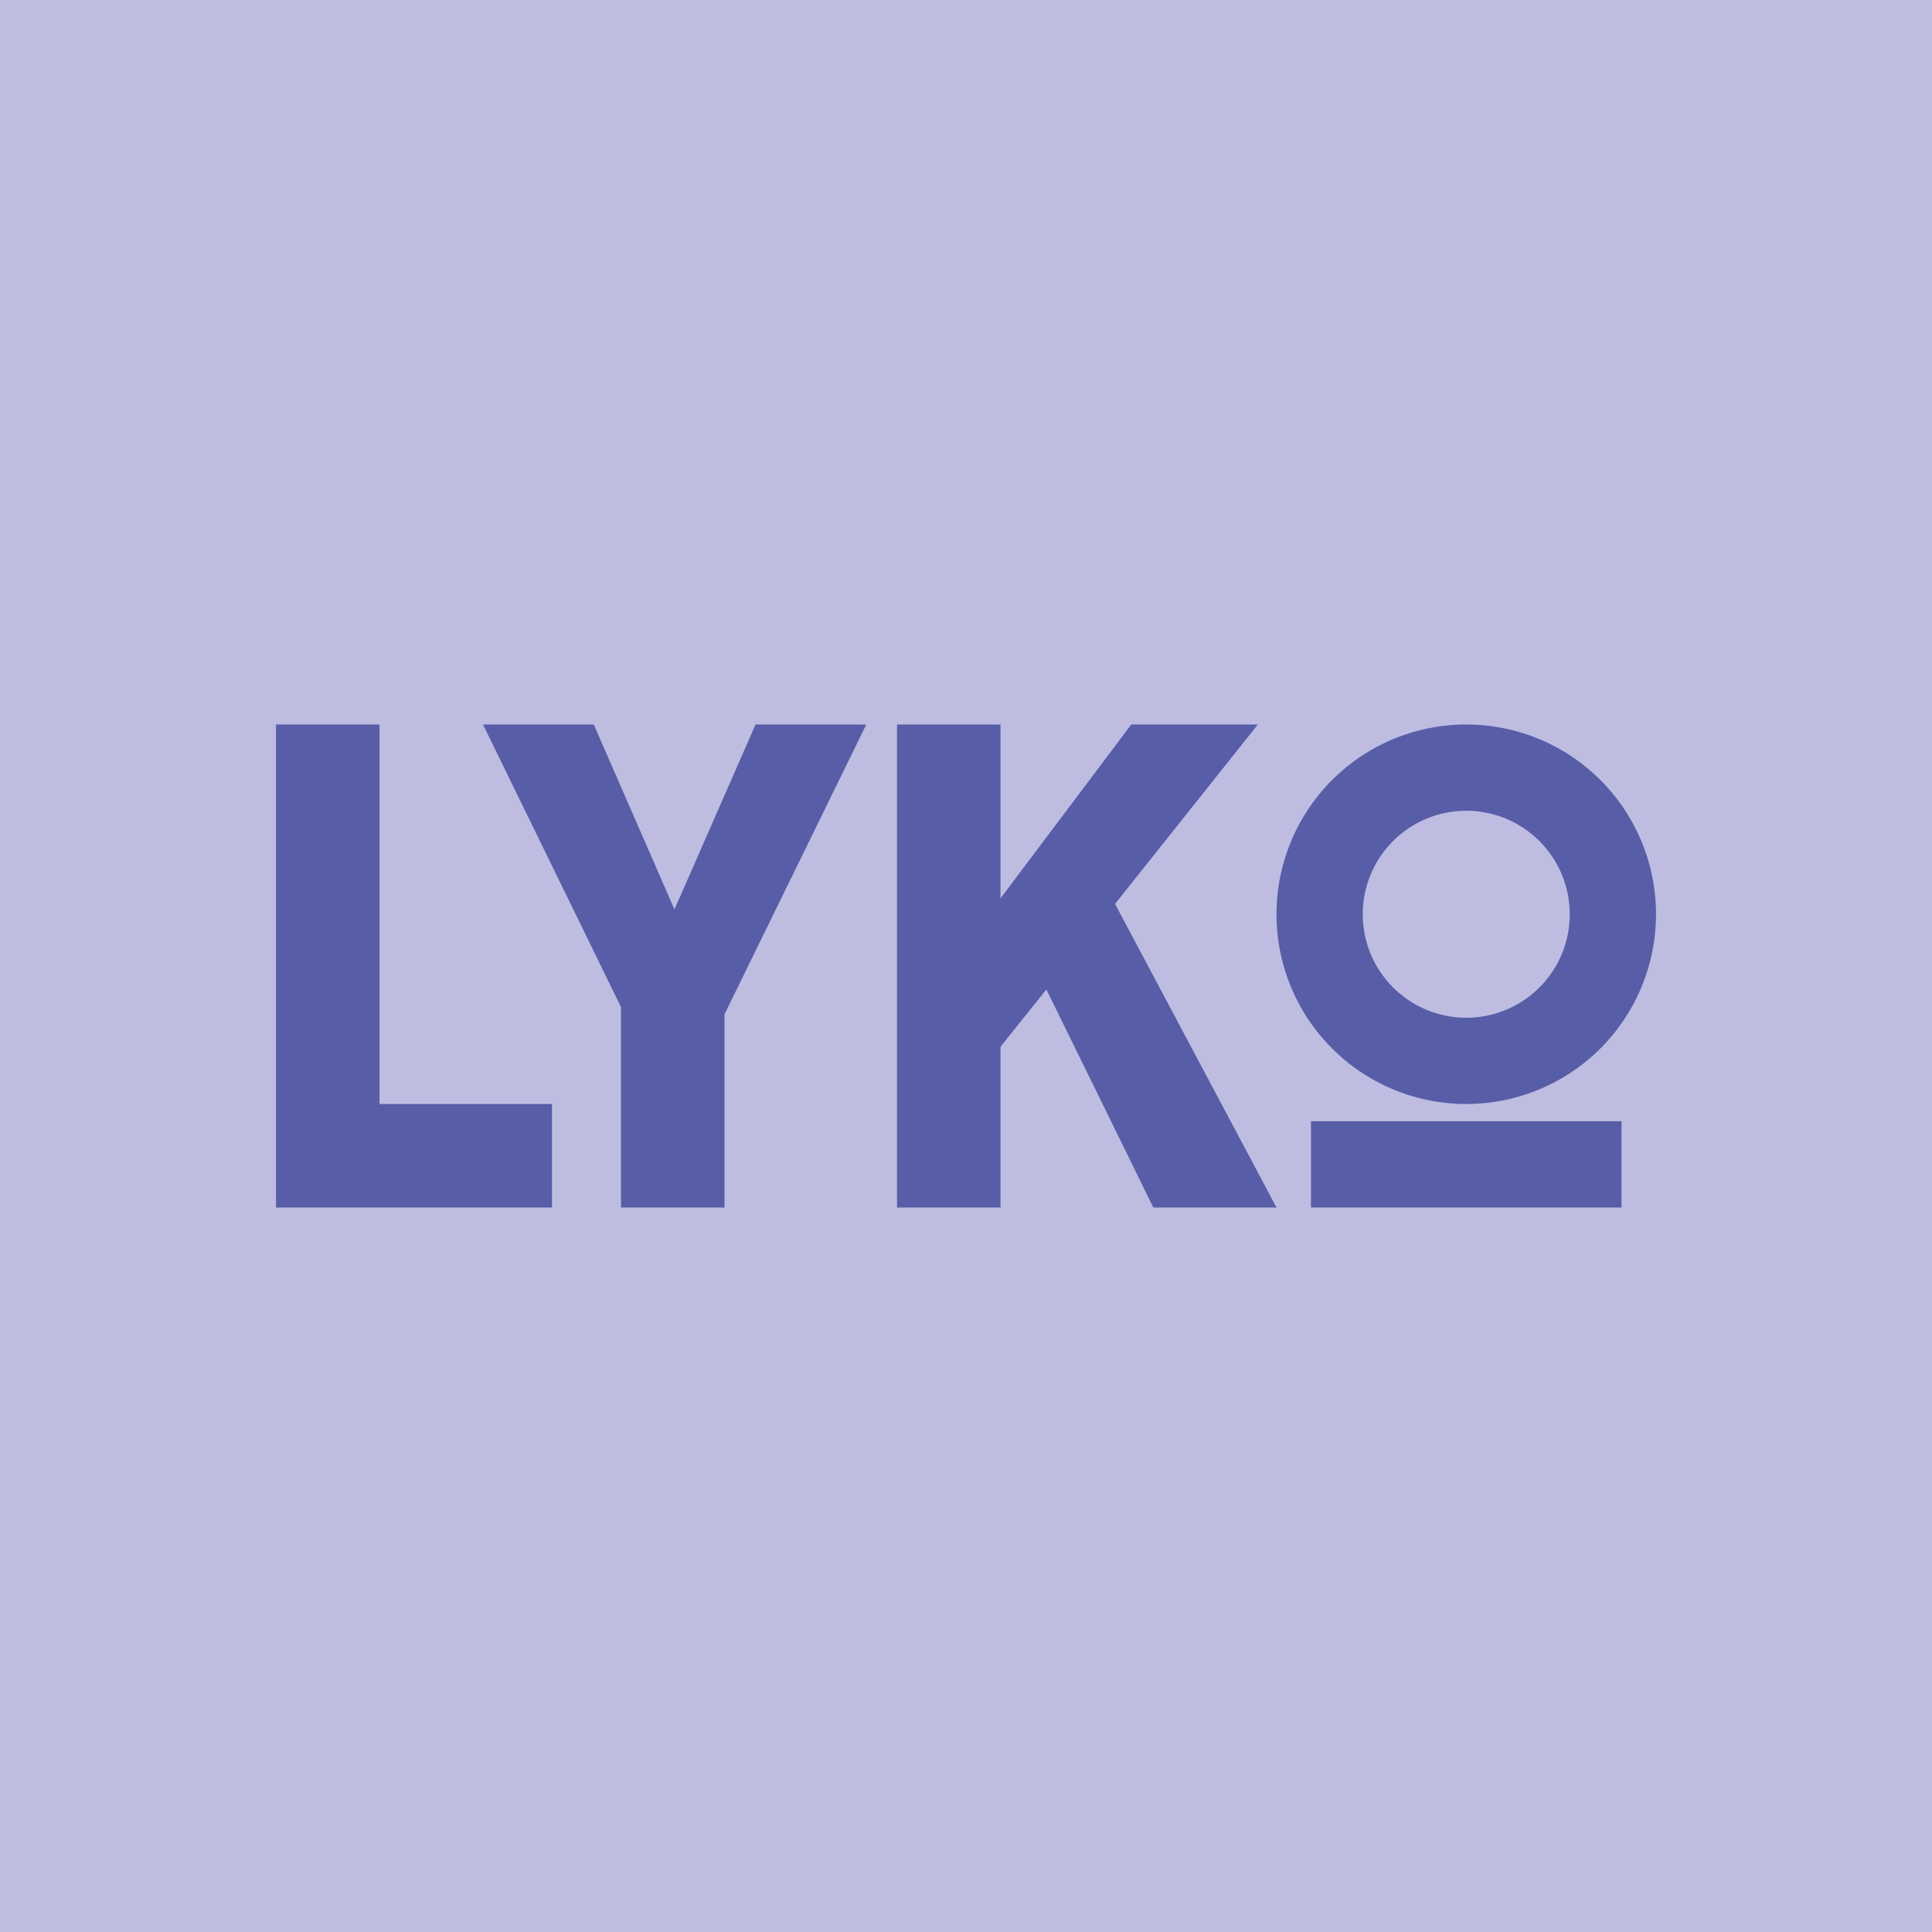 <!-- by TradingView --><svg width="56" height="56" viewBox="0 0 56 56" xmlns="http://www.w3.org/2000/svg"><path fill="#BEBCE1" d="M0 0h56v56H0z"/><path d="M11 32h5v3H8V21h3v11Zm8.55-5.64L21.9 21h3.21L21 29.4V35h-3v-5.81L14 21h3.21l2.34 5.36Zm9.45-.32L32.79 21h3.67l-4.14 5.2L37 35h-3.57l-3.1-6.32L29 30.34V35h-3V21h3v5.04ZM47 35h-9v-2.5h9V35Zm-4.5-14a5.5 5.5 0 1 1 0 11 5.5 5.5 0 0 1 0-11Zm0 2.5a3 3 0 1 0 0 6 3 3 0 0 0 0-6Z" fill="#575DA7"/></svg>